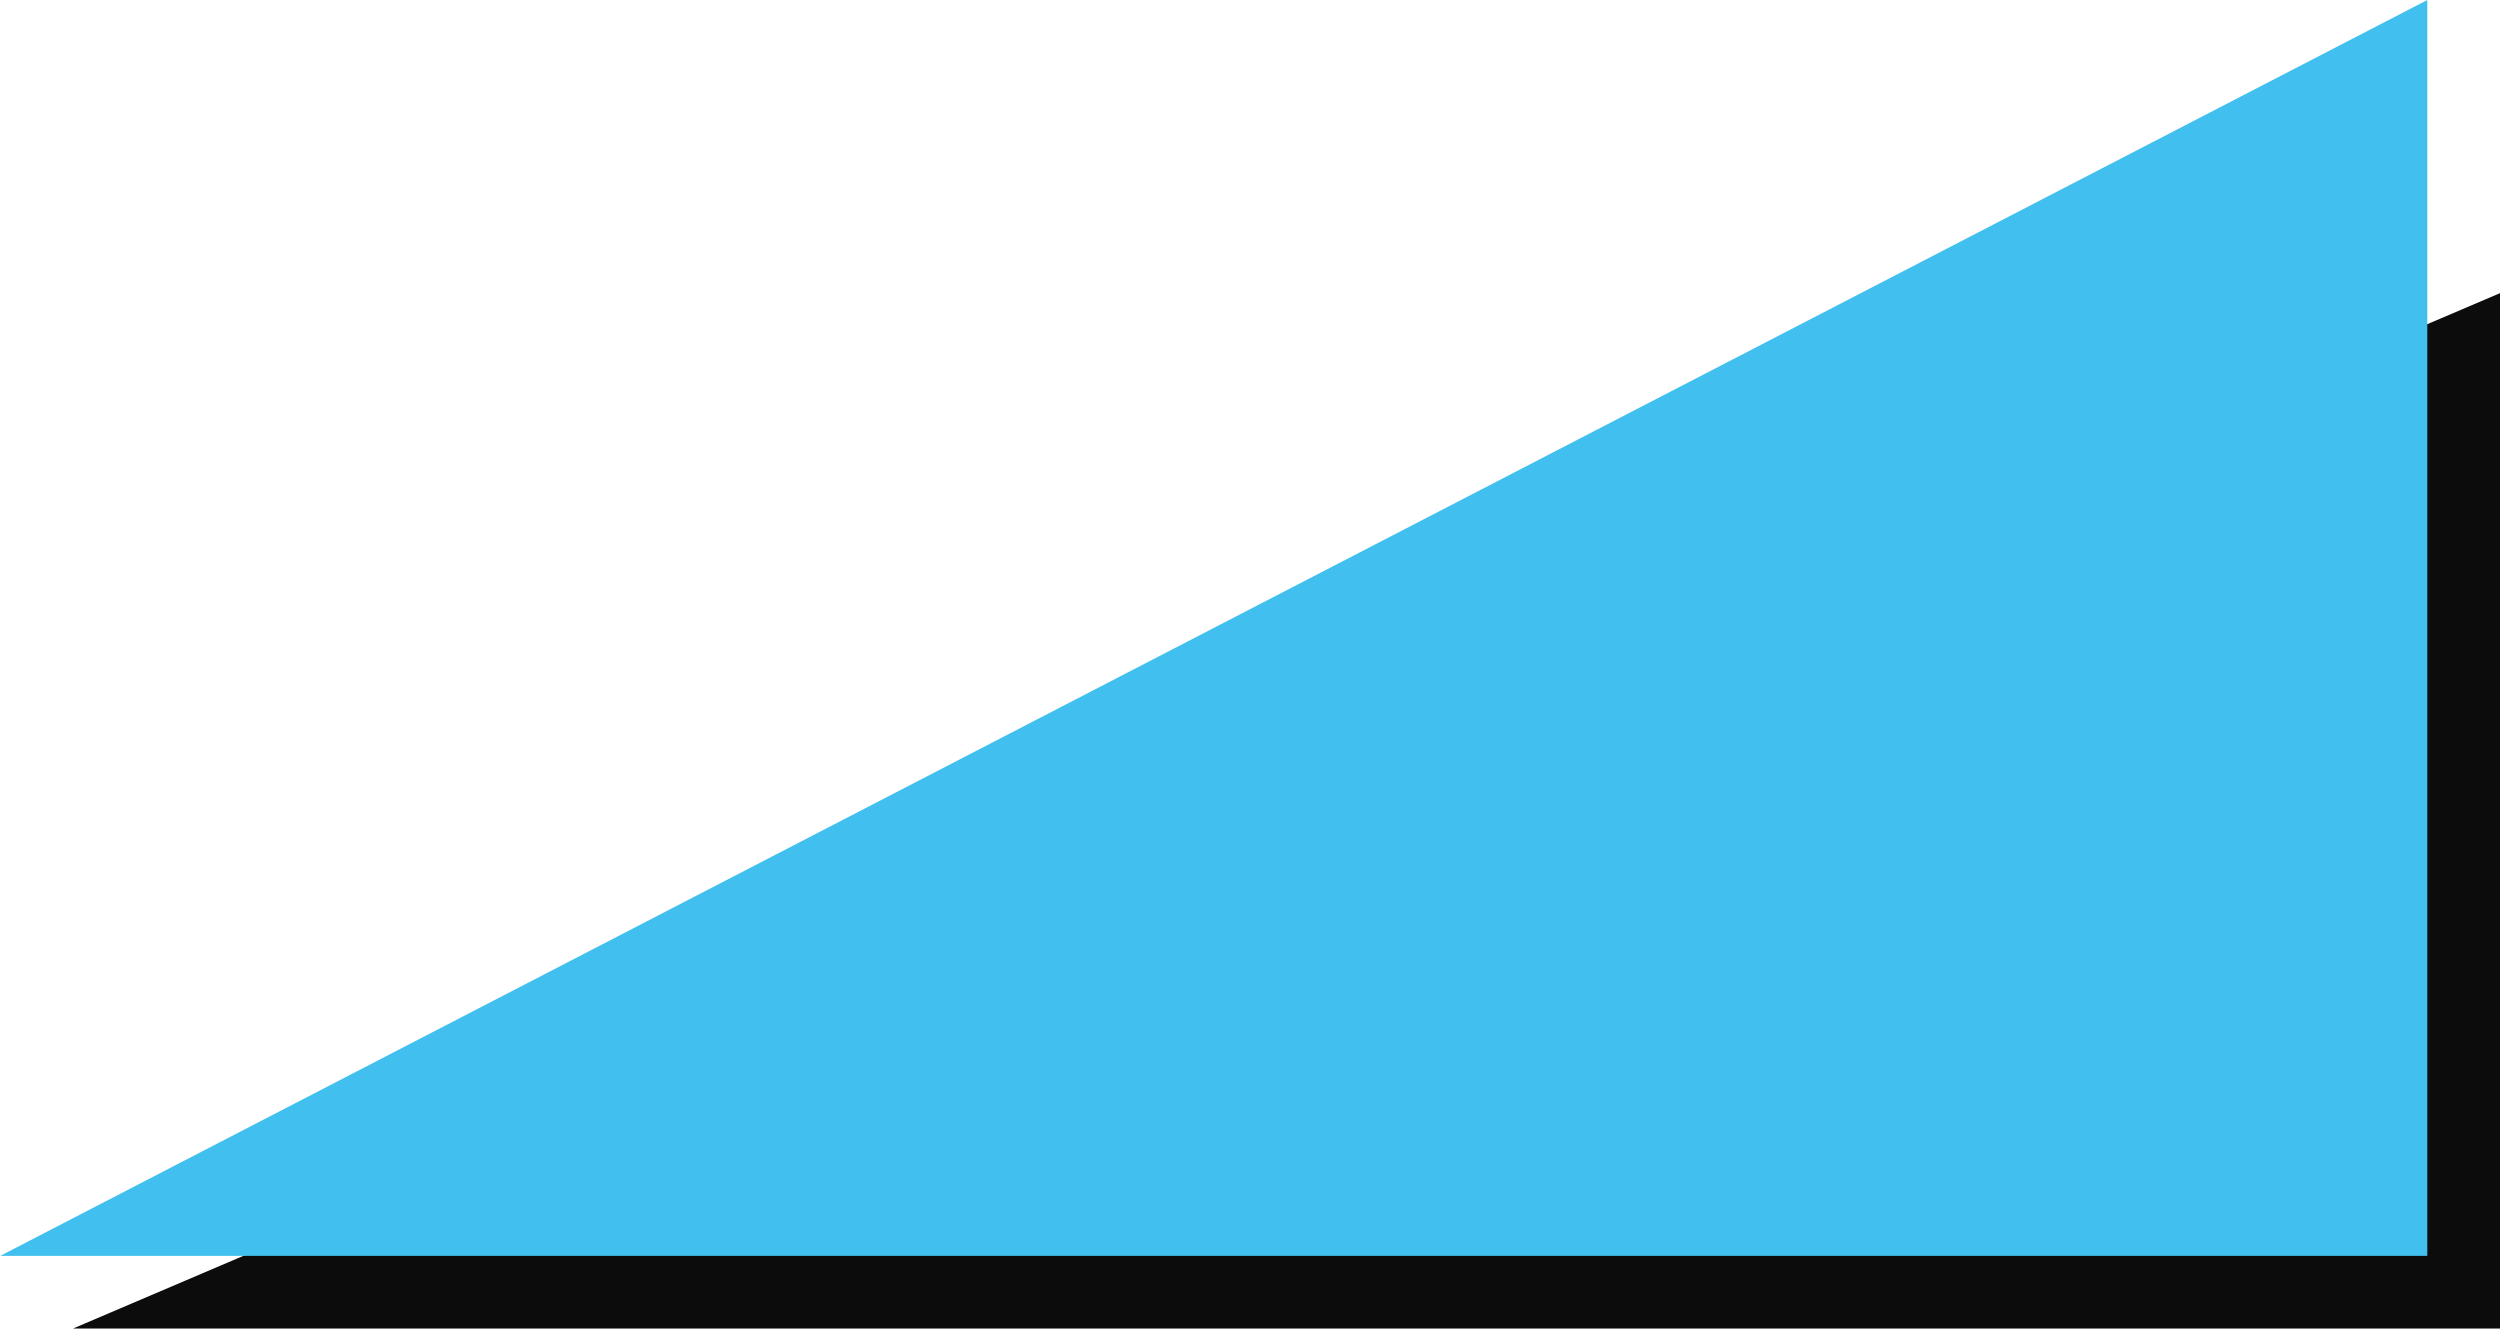 <?xml version="1.0" encoding="UTF-8"?> <svg xmlns="http://www.w3.org/2000/svg" width="2132" height="1133" viewBox="0 0 2132 1133" fill="none"> <path d="M2132 250V1133H62.199L2132 250Z" fill="#0D0C0C"></path> <path d="M2070 0V1071H0.199L2070 0Z" fill="#41C0F0"></path> </svg> 